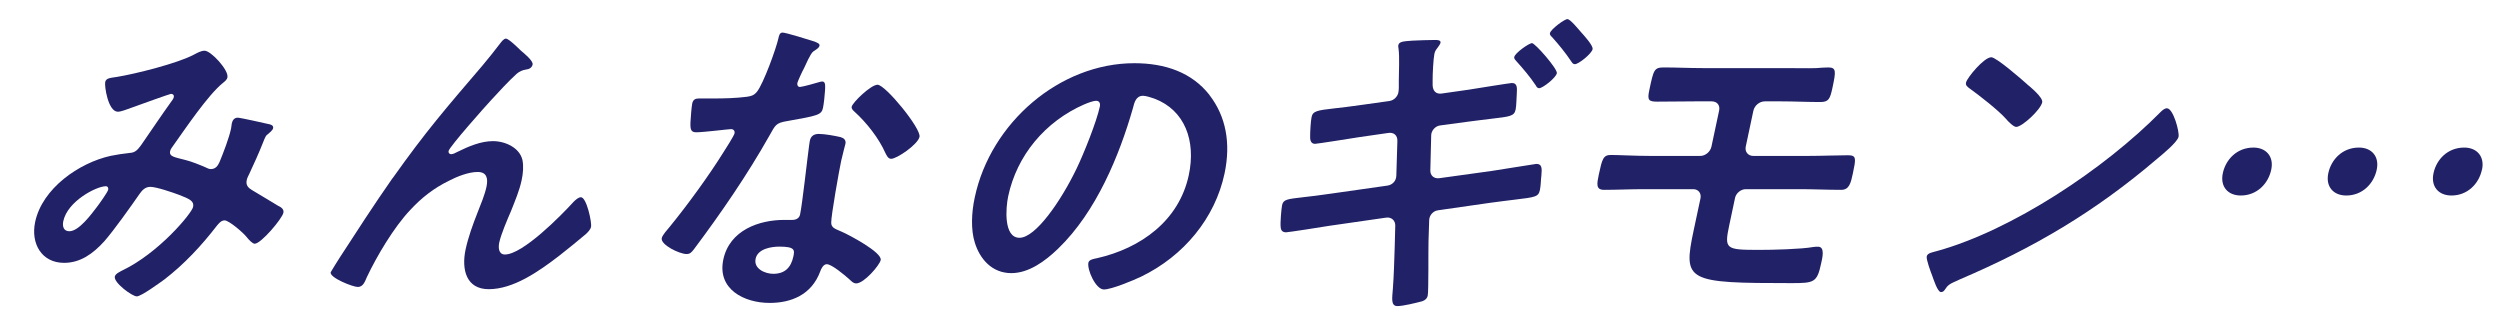 <?xml version="1.0" encoding="UTF-8"?><svg id="_コンテンツ" xmlns="http://www.w3.org/2000/svg" width="260.22" height="34.44" viewBox="0 0 260.22 34.44"><path d="M23.68,8.05c-.05.23-.25.4-.45.56-1.58,1.26-3.94,4.79-5.2,6.55-.14.2-.28.37-.32.57-.13.6.52.63,1.61.93.56.13,1.56.53,2.1.77.15.07.33.17.52.17.49,0,.73-.33.91-.73.41-1,.99-2.49,1.2-3.49.04-.17.04-.33.07-.5.07-.33.23-.63.63-.63.26,0,2.8.57,3.18.66.22.03.56.13.5.43-.05.23-.36.47-.68.73-.12.1-.34.67-.41.86-.42,1.06-.91,2.13-1.39,3.16-.11.2-.23.47-.27.66-.11.53.16.8.54,1.03.59.33,2.3,1.4,2.71,1.63.27.13.65.33.57.73-.13.63-2.33,3.23-2.99,3.23-.23,0-.63-.43-.84-.7-.33-.43-1.83-1.73-2.29-1.73-.36,0-.59.3-.81.56-1.59,2.06-3.38,3.99-5.46,5.59-.46.33-2.41,1.76-2.87,1.76-.49,0-2.42-1.43-2.29-2.06.06-.3.53-.5.76-.63,3.8-1.8,7.25-5.95,7.39-6.62.13-.6-.35-.83-1.47-1.26-.61-.23-2.35-.83-2.98-.83-.49,0-.82.3-1.1.7-.9,1.3-2.69,3.82-3.68,4.95-1.2,1.33-2.52,2.26-4.2,2.26-2.33,0-3.49-2-3.01-4.26.74-3.49,4.56-6.15,7.87-6.88.65-.13,1.3-.23,1.97-.3.63-.03.87-.4,1.2-.83,1.04-1.5,2.06-3.03,3.13-4.52.13-.17.23-.3.26-.47.05-.23-.13-.33-.29-.33-.1,0-2.98,1.03-4.16,1.46-.36.13-1.04.4-1.37.4-1.02,0-1.41-2.66-1.32-3.09.09-.43.58-.43,1.2-.53,1.87-.3,6.31-1.4,8.05-2.33.33-.17.71-.4,1.1-.4.66,0,2.53,2.03,2.37,2.76ZM10.98,19.39c-.92,0-3.94,1.53-4.39,3.62-.12.57.04,1.06.63,1.06.99,0,2.28-1.76,2.87-2.53.23-.3,1.11-1.53,1.17-1.79.04-.17-.02-.37-.28-.37Z" fill="#212167" stroke-width="0"/><path d="M40.86,18.56c3.47-4.89,5.52-7.25,9.36-11.74.66-.8,1.24-1.5,1.84-2.3.13-.17.37-.5.6-.5.3,0,1.3,1,1.57,1.26.28.23,1.29,1.06,1.21,1.43s-.4.5-.7.53c-.38.07-.63.17-.95.43-.81.73-1.92,1.93-2.65,2.73-.59.63-4.35,4.86-4.45,5.32-.04.17.09.33.26.33.2,0,.46-.13.64-.23,1.21-.6,2.48-1.13,3.72-1.13,1.31,0,2.78.7,3.07,1.96.13.63.07,1.4-.08,2.09-.23,1.1-.69,2.16-1.11,3.23-.39.9-1.03,2.39-1.22,3.26-.12.56-.07,1.26.59,1.26,1.84,0,5.82-4.02,7.15-5.49.21-.2.49-.47.76-.47.59,0,1.15,2.63,1.05,3.09-.06.27-.31.53-.52.73-.92.77-1.84,1.53-2.78,2.26-2.16,1.66-4.78,3.49-7.35,3.49-2.33,0-2.85-2.03-2.41-4.12.28-1.3.75-2.59,1.25-3.86.35-.9.74-1.8.93-2.69.18-.86.03-1.53-.92-1.53s-2.14.47-3.02.93c-1.54.76-2.8,1.73-4,3.03-1.7,1.79-3.49,4.82-4.51,6.98-.19.43-.38,1.03-.94,1.03-.53,0-2.95-.96-2.83-1.53,0-.03.86-1.4.9-1.46,1.81-2.79,3.62-5.59,5.55-8.35Z" fill="#212167" stroke-width="0"/><path d="M84.86,4.36c.15.07.49.17.44.4s-.31.37-.65.6c-.31.23-.79,1.4-.97,1.76-.16.27-.64,1.33-.68,1.5-.05.23.04.43.27.43s1.66-.4,1.98-.5c.11-.03.24-.07.34-.07.39,0,.3.6.28,1-.03.47-.11,1.3-.21,1.76-.16.73-.56.8-3.71,1.36-1.23.2-1.24.43-1.87,1.53-2.31,4.09-5.03,8.05-7.87,11.84-.27.33-.39.47-.76.47-.72,0-2.72-.96-2.57-1.66.06-.3.62-.93.85-1.2,1.82-2.23,4.05-5.29,5.54-7.68.24-.37,1.13-1.76,1.19-2.03.04-.2-.07-.43-.37-.43-.26,0-2.86.33-3.62.33-.56,0-.63-.3-.6-1.06.02-.4.11-1.6.18-1.93.09-.43.34-.53.71-.53h1.51c1.12,0,2.27-.03,3.42-.17.44-.07.74-.1,1.1-.53.67-.83,2.01-4.52,2.24-5.59.05-.23.12-.57.42-.57.36,0,2.92.8,3.41.96ZM87.49,14.27c.34.1.59.3.51.7-.01.07-.29,1.06-.44,1.76-.21.96-1.06,5.75-1.04,6.45,0,.5.39.63.84.83.09.03.21.1.3.13.69.3,4.18,2.13,4.01,2.93-.11.53-1.73,2.43-2.55,2.43-.33,0-.56-.3-.76-.47-.42-.37-1.78-1.53-2.3-1.53-.36,0-.59.47-.69.77-.91,2.43-3.03,3.26-5.26,3.26-2.66,0-5.48-1.43-4.82-4.52.65-3.06,3.74-4.12,6.33-4.12h.85c.39,0,.73-.17.81-.57.23-1.06.76-5.89.94-7.18.04-.17.03-.3.07-.47.11-.53.45-.73.94-.73.62,0,1.7.2,2.26.33ZM78.65,26.94c-.22,1.03.98,1.56,1.84,1.56,1.18,0,1.84-.63,2.09-1.8.14-.67.19-1.03-1.46-1.03-.79,0-2.24.2-2.47,1.26ZM95.71,14.24c-.17.8-2.36,2.29-2.95,2.29-.33,0-.48-.37-.6-.6-.69-1.56-1.96-3.16-3.2-4.29-.11-.1-.36-.3-.31-.53.1-.46,2-2.29,2.69-2.29.82,0,4.55,4.56,4.37,5.42Z" fill="#212167" stroke-width="0"/><path d="M125.88,9.88c1.73,2.23,2.25,5.02,1.58,8.18-.98,4.62-4.22,8.58-8.69,10.74-.84.4-3.08,1.33-3.87,1.33-.85,0-1.76-2.06-1.61-2.79.07-.33.58-.4.92-.47,4.52-1.03,8.52-3.89,9.53-8.65.76-3.56-.41-6.75-3.57-7.95-.27-.1-.89-.3-1.19-.3-.76,0-.91.73-1.06,1.3-1.39,4.86-3.8,10.77-7.77,14.6-1.37,1.33-3.08,2.56-4.88,2.56-2.01,0-3.27-1.46-3.8-3.16-.43-1.36-.35-3.16-.01-4.72,1.65-7.78,8.85-13.97,16.61-13.97,3.22,0,5.97.96,7.81,3.29ZM112.89,10.85c-4.13,1.8-7.05,5.35-7.95,9.58-.26,1.23-.49,4.32,1.18,4.32s4.29-3.79,5.93-7.18c.77-1.6,2.09-4.89,2.43-6.48.07-.33-.04-.6-.4-.6-.26,0-.9.23-1.2.37Z" fill="#212167" stroke-width="0"/><path d="M144.64,10.51c.44-.07.81-.43.91-.86.04-.17.04-.33.05-.53v-.77c0-.9.09-2.43-.03-3.29-.01-.1-.05-.23-.02-.36.08-.4.61-.4,1.48-.47.76-.03,1.59-.07,2.35-.07.2,0,.62,0,.56.3-.03.13-.21.37-.3.5-.18.23-.28.37-.34.66-.1.47-.19,2.13-.18,2.69v.57c.02.57.34.93.91.86l2.81-.4c.61-.1,4.36-.7,4.52-.7.62,0,.54.57.52,1.1-.03.43-.04,1.26-.12,1.66-.15.7-.58.73-2.51.96-.67.07-1.55.2-2.63.33l-2.74.37c-.51.07-.91.57-.91,1.03l-.09,3.66c-.01.53.38.86.92.8l5.49-.76c.54-.07,4.49-.73,4.62-.73.59,0,.6.43.53,1.2-.06.43-.05,1-.15,1.5-.16.73-.43.76-2.69,1.03-.68.1-1.51.17-2.57.33l-5.36.77c-.51.07-.9.53-.91,1.03l-.07,2.19c-.03.9.02,5.15-.08,5.65-.06.3-.27.5-.59.6-.63.17-1.98.5-2.57.5-.72,0-.53-.9-.47-1.8.1-1.26.15-3.02.19-4.29l.06-2.29c.01-.53-.4-.9-.94-.83l-5.97.86c-.58.1-4.22.67-4.45.67-.39,0-.55-.2-.57-.57-.05-.4.07-1.86.15-2.26.13-.6.53-.63,2.25-.83.71-.07,1.65-.2,2.87-.37l5.83-.83c.54-.07.93-.5.94-1.03l.11-3.62c.02-.57-.36-.93-.97-.83l-2.98.43c-.61.1-4.42.7-4.62.7-.46,0-.53-.43-.51-.83,0-.47.06-1.53.15-1.96.13-.63.61-.7,2.36-.9.71-.07,1.69-.2,2.91-.37l2.85-.4ZM159.46,4.49c.33,0,2.68,2.69,2.59,3.13-.11.5-1.48,1.56-1.84,1.56-.2,0-.29-.17-.36-.3-.6-.9-1.31-1.73-2.03-2.53-.08-.1-.25-.23-.2-.43.08-.4,1.52-1.43,1.85-1.43ZM165.77,5.12c-.1.47-1.45,1.56-1.84,1.56-.2,0-.27-.13-.37-.27-.6-.9-1.3-1.76-2.02-2.56-.08-.07-.25-.23-.21-.4.08-.4,1.5-1.46,1.82-1.46.3,0,1.15,1.06,1.42,1.36.27.3,1.28,1.4,1.2,1.76Z" fill="#212167" stroke-width="0"/><path d="M186.12,7.09c.99,0,1.93.03,2.92,0,.43-.03.84-.07,1.26-.07.85,0,.8.4.44,2.1-.25,1.16-.38,1.5-1.27,1.5-1.38,0-2.71-.07-4.09-.07h-1.68c-.56,0-1.08.43-1.2,1l-.79,3.72c-.11.53.25.96.78.96h5.59c1.51,0,3.1-.07,4.29-.07.89,0,.81.37.49,1.9-.21.96-.36,1.7-1.21,1.7-1.45,0-2.88-.07-4.29-.07h-5.65c-.49,0-1,.4-1.11.9l-.6,2.83c-.54,2.53-.39,2.59,3.16,2.59,1.31,0,4.32-.07,5.58-.3.17-.03.34-.03.5-.03.76,0,.43,1.23.32,1.73-.42,2-.73,2.06-3.1,2.06-10.91,0-11.3-.17-10.17-5.49l.71-3.33c.11-.53-.22-.96-.75-.96h-5.16c-1.38,0-2.74.07-4.12.07-.89,0-.75-.63-.55-1.6.34-1.6.46-2.03,1.25-2.03s2.58.1,4.15.1h5.16c.53,0,1.04-.43,1.16-.96l.8-3.76c.12-.57-.22-.96-.78-.96h-1.64c-1.32,0-2.67.03-4.02.03-.92,0-1.05-.17-.82-1.23.45-2.13.5-2.33,1.55-2.33,1.28,0,2.65.07,4.09.07h8.81Z" fill="#212167" stroke-width="0"/><path d="M226.76,14.24c-.12.56-1.71,1.86-2.23,2.29-6.5,5.55-12.88,9.28-20.51,12.54-1.2.53-1.24.57-1.62,1.13-.09.13-.21.2-.37.2-.36,0-.77-1.33-.92-1.73-.13-.33-.63-1.66-.56-1.99.08-.37.68-.43,1.14-.57,7.72-2.16,17.28-8.45,23.22-14.47.17-.17.41-.37.64-.37.66,0,1.32,2.46,1.21,2.96ZM210.97,8.75c.36.3,1.71,1.4,1.6,1.9-.16.77-2.09,2.56-2.71,2.56-.26,0-.78-.5-1.12-.9-.74-.83-2.69-2.36-3.71-3.09-.23-.17-.46-.33-.39-.63.11-.5,1.87-2.63,2.63-2.63.53,0,3.19,2.33,3.71,2.79Z" fill="#212167" stroke-width="0"/><path d="M236.41,17.66c-.32,1.5-1.53,2.69-3.17,2.69-1.35,0-2.17-.93-1.87-2.33s1.45-2.66,3.19-2.66c1.31,0,2.14.93,1.85,2.29ZM247.39,17.66c-.32,1.5-1.53,2.69-3.17,2.69-1.35,0-2.17-.93-1.87-2.33s1.45-2.66,3.19-2.66c1.32,0,2.14.93,1.85,2.29ZM258.34,17.66c-.32,1.5-1.53,2.69-3.17,2.69-1.35,0-2.17-.93-1.87-2.33s1.45-2.66,3.2-2.66c1.31,0,2.14.93,1.85,2.29Z" fill="#212167" stroke-width="0"/></svg>